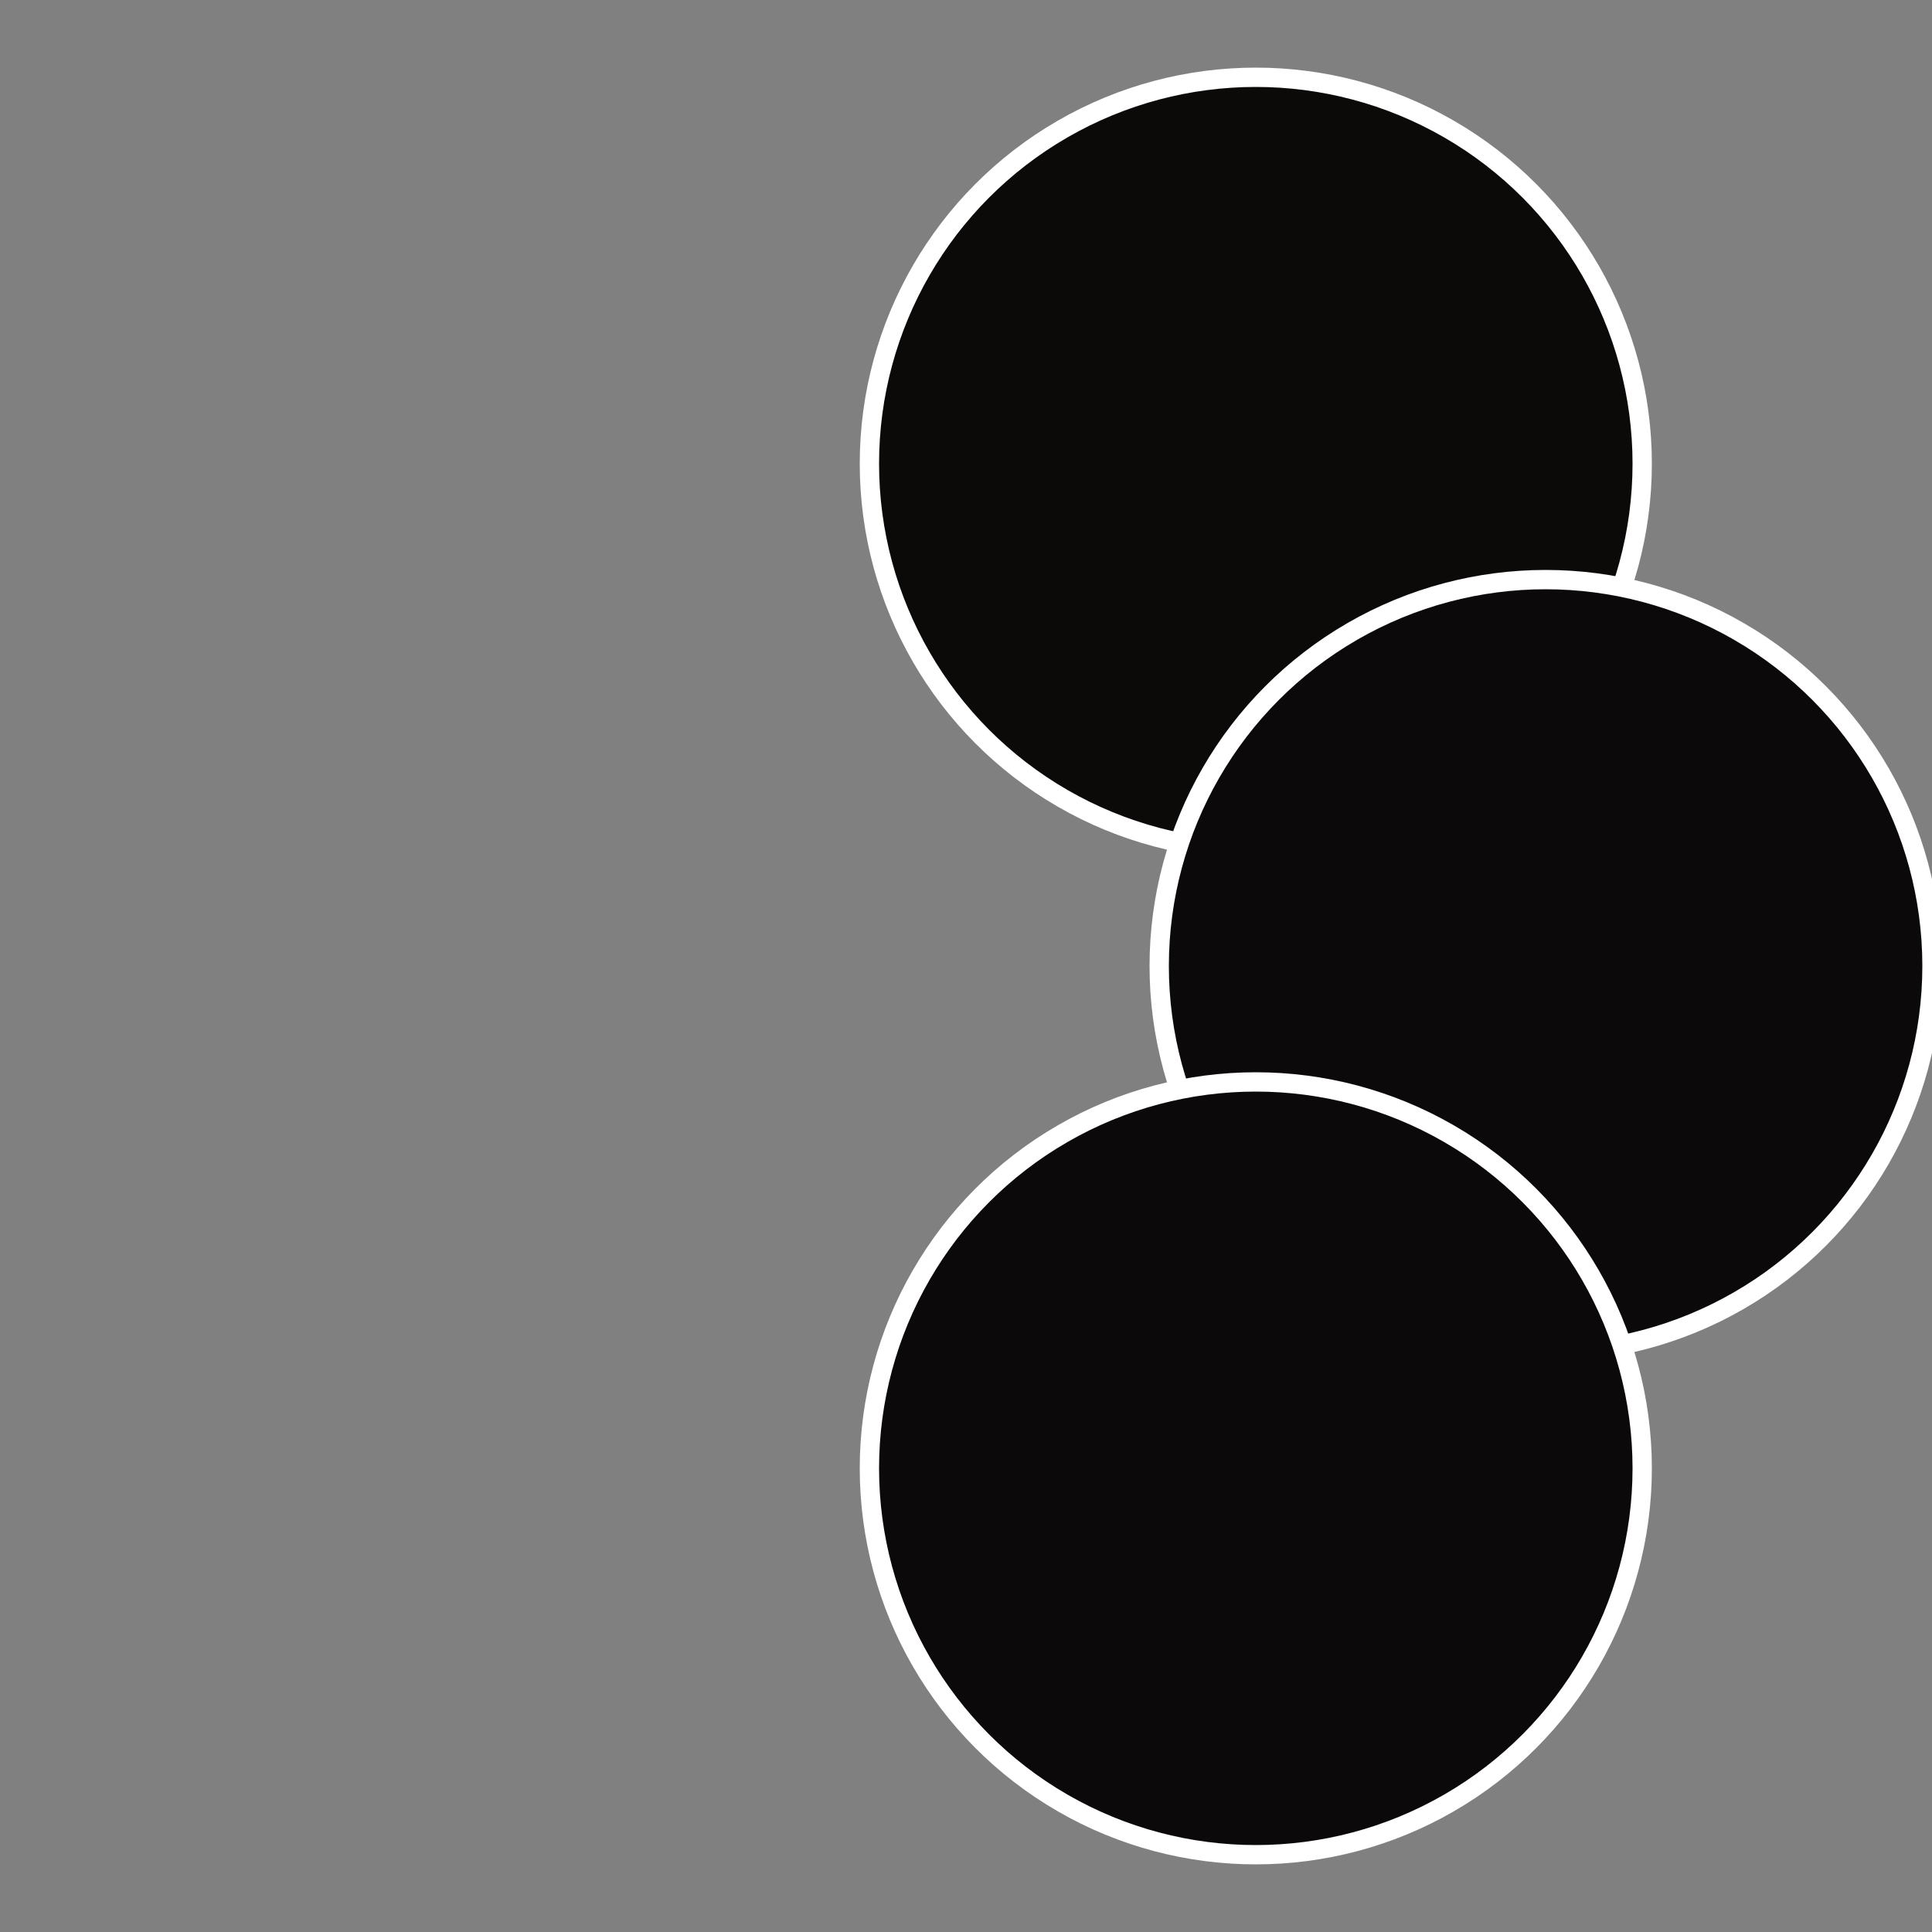 <?xml version="1.0" standalone="no"?>
<svg width="500" height="500" viewBox="-1 -1 2 2" xmlns="http://www.w3.org/2000/svg">
 
                <rect x="-1" y="-1" width="2" height="2" fill="#808080" stroke="none"/>
 
                <circle cx="0.3" cy="-0.52" r="0.4" fill="#0c0909" stroke="#fff" stroke-width="1%" />
             
                <circle cx="0.6" cy="0" r="0.4" fill="#0c090a" stroke="#fff" stroke-width="1%" />
             
                <circle cx="0.3" cy="0.52" r="0.4" fill="#0c090b" stroke="#fff" stroke-width="1%" />
            </svg>
